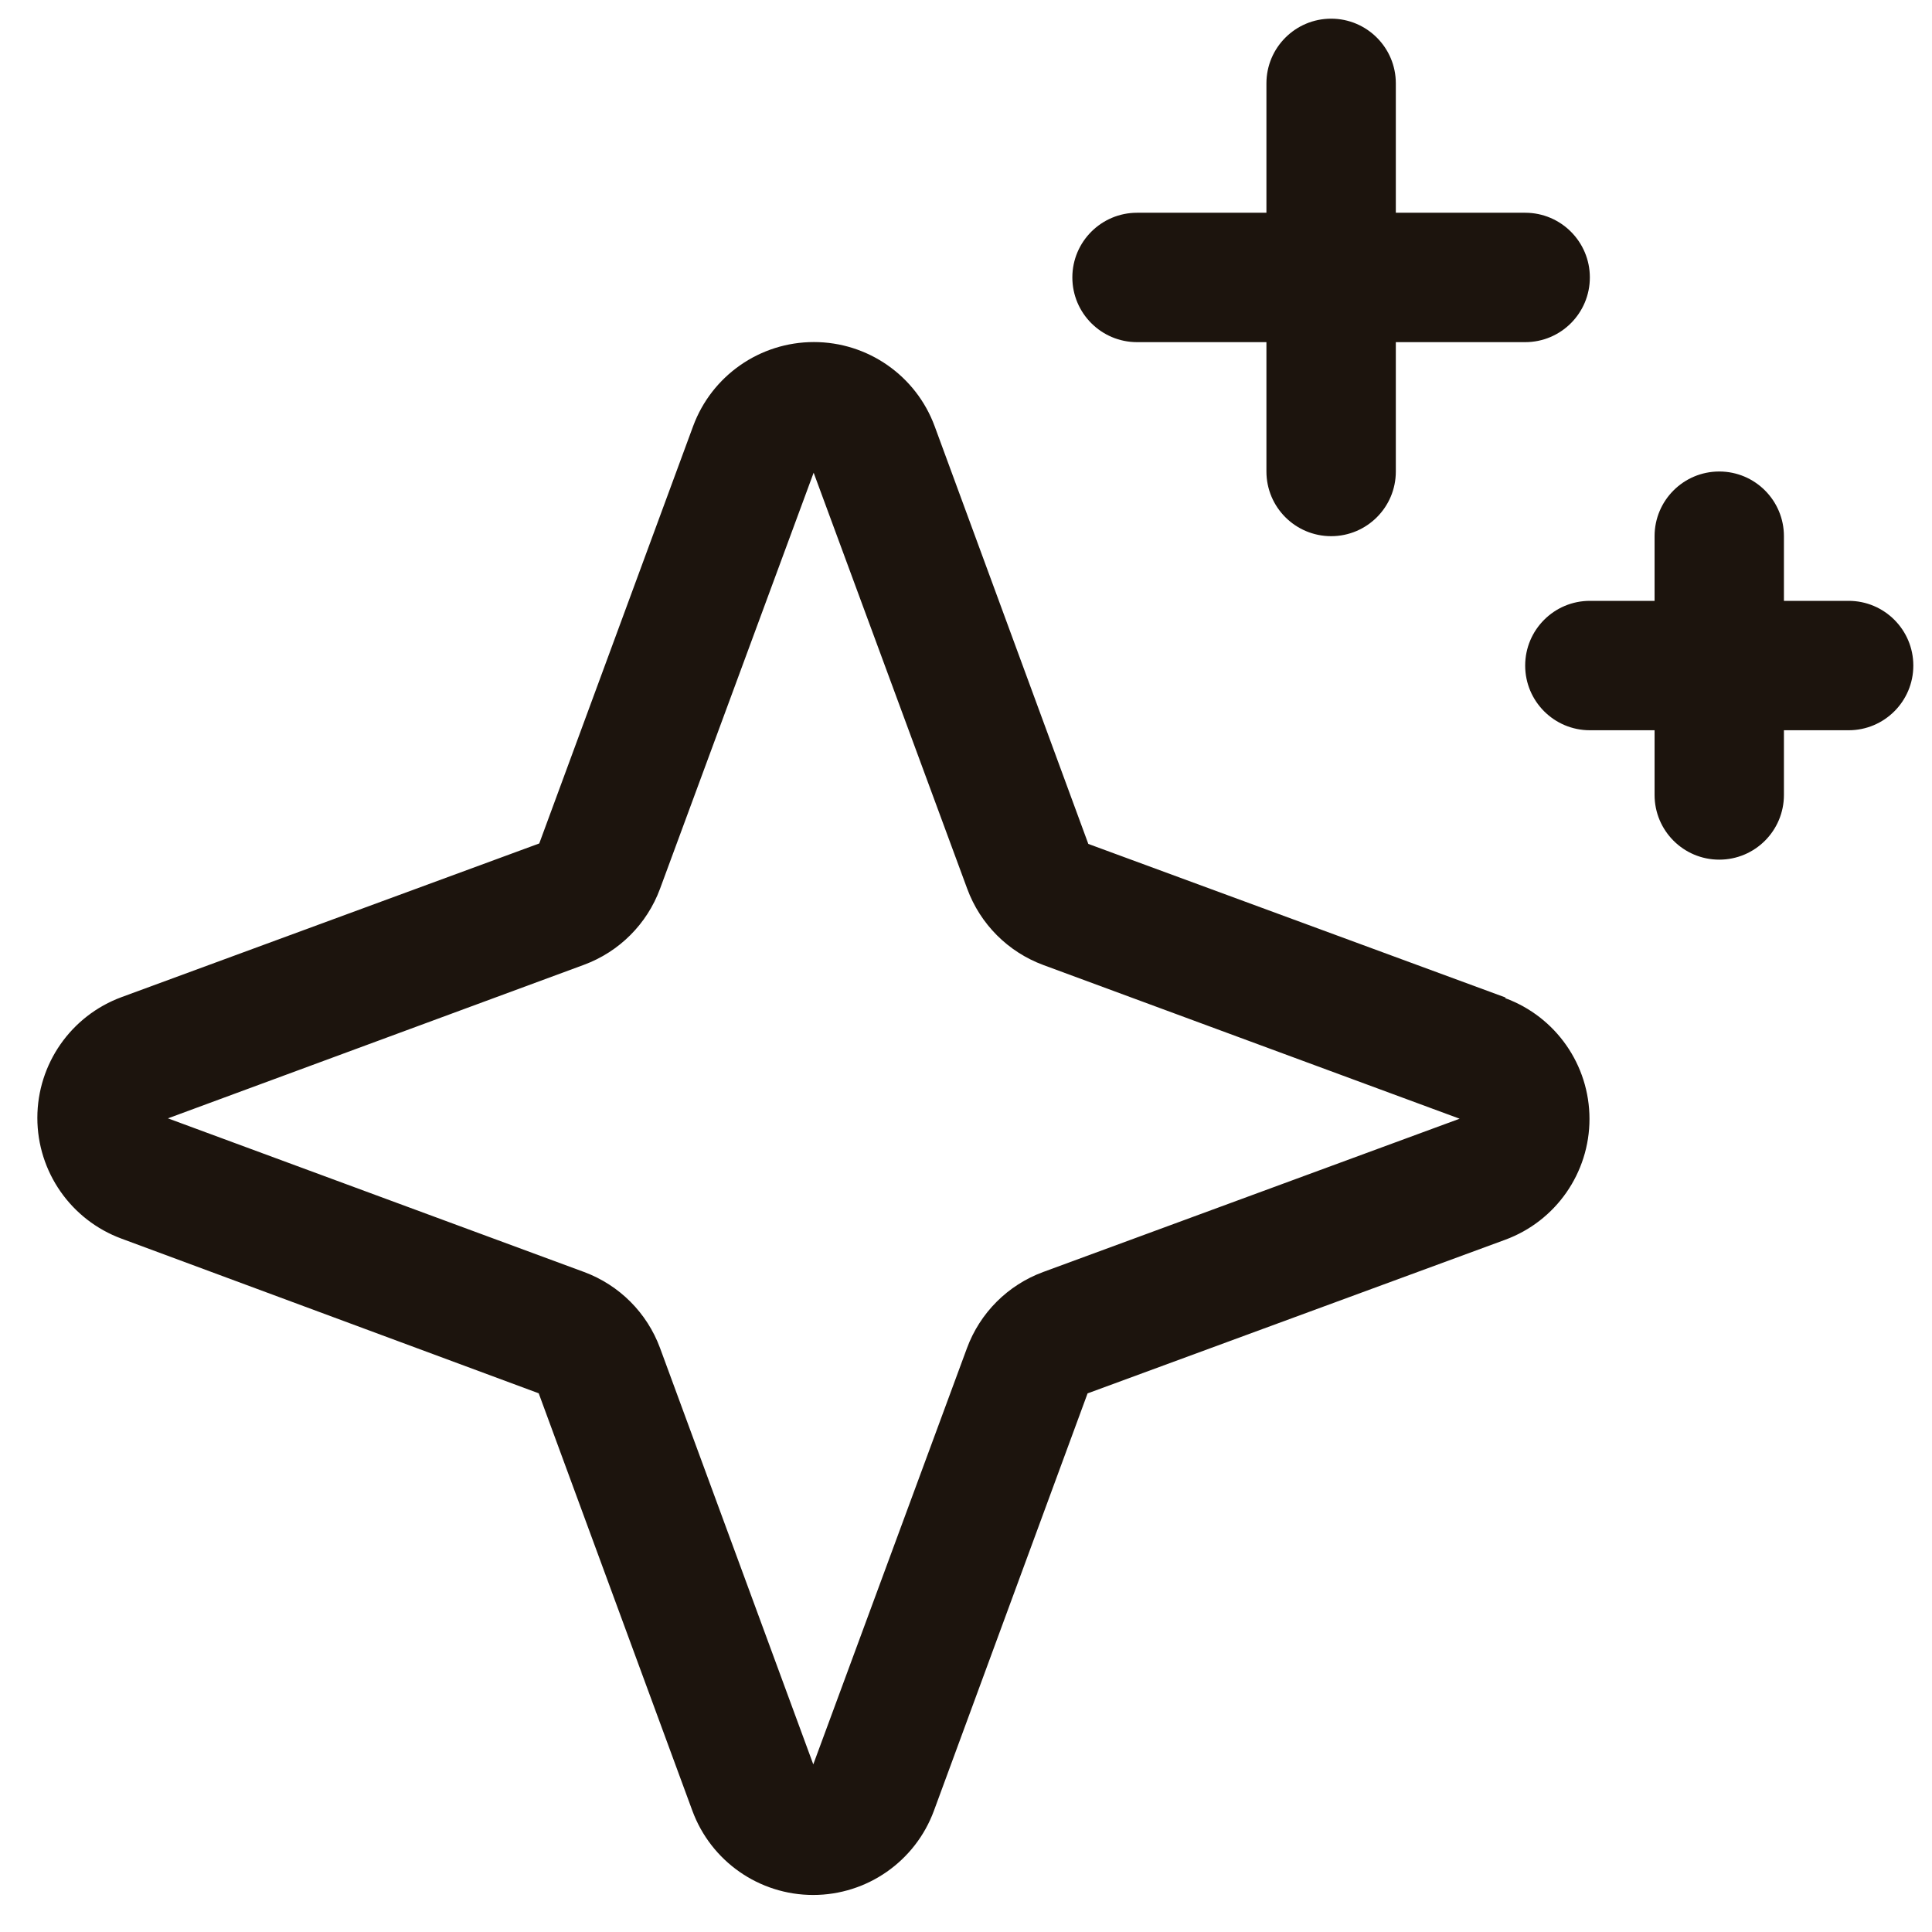 <svg xmlns="http://www.w3.org/2000/svg" fill="none" viewBox="0 0 42 42" height="42" width="42">
<path fill="#1C140D" d="M32.731 21.686L23.659 18.346L20.319 9.267C19.914 8.167 18.866 7.436 17.693 7.436C16.52 7.436 15.472 8.167 15.067 9.267L11.723 18.336L2.644 21.676C1.544 22.081 0.812 23.129 0.812 24.302C0.812 25.475 1.544 26.523 2.644 26.928L11.711 30.289L15.051 39.363C15.456 40.463 16.504 41.195 17.677 41.195C18.85 41.195 19.898 40.463 20.303 39.363L23.643 30.291L32.722 26.951C33.823 26.546 34.554 25.497 34.554 24.325C34.554 23.152 33.823 22.104 32.722 21.699L32.731 21.686ZM22.678 27.652C21.909 27.935 21.303 28.541 21.02 29.31L17.68 38.356L14.348 29.303C14.065 28.538 13.462 27.935 12.697 27.652L3.651 24.312L12.697 20.973C13.462 20.69 14.065 20.087 14.348 19.322L17.688 10.276L21.027 19.322C21.31 20.091 21.916 20.697 22.685 20.98L31.731 24.32L22.678 27.652ZM23.312 6.031C23.312 5.255 23.942 4.625 24.719 4.625H27.531V1.812C27.531 1.036 28.161 0.406 28.938 0.406C29.714 0.406 30.344 1.036 30.344 1.812V4.625H33.156C33.933 4.625 34.562 5.255 34.562 6.031C34.562 6.808 33.933 7.438 33.156 7.438H30.344V10.25C30.344 11.027 29.714 11.656 28.938 11.656C28.161 11.656 27.531 11.027 27.531 10.25V7.438H24.719C23.942 7.438 23.312 6.808 23.312 6.031ZM41.594 14.469C41.594 15.245 40.964 15.875 40.188 15.875H38.781V17.281C38.781 18.058 38.152 18.688 37.375 18.688C36.598 18.688 35.969 18.058 35.969 17.281V15.875H34.562C33.786 15.875 33.156 15.245 33.156 14.469C33.156 13.692 33.786 13.062 34.562 13.062H35.969V11.656C35.969 10.88 36.598 10.25 37.375 10.25C38.152 10.25 38.781 10.88 38.781 11.656V13.062H40.188C40.964 13.062 41.594 13.692 41.594 14.469Z" clip-rule="evenodd" fill-rule="evenodd"></path>
</svg>
